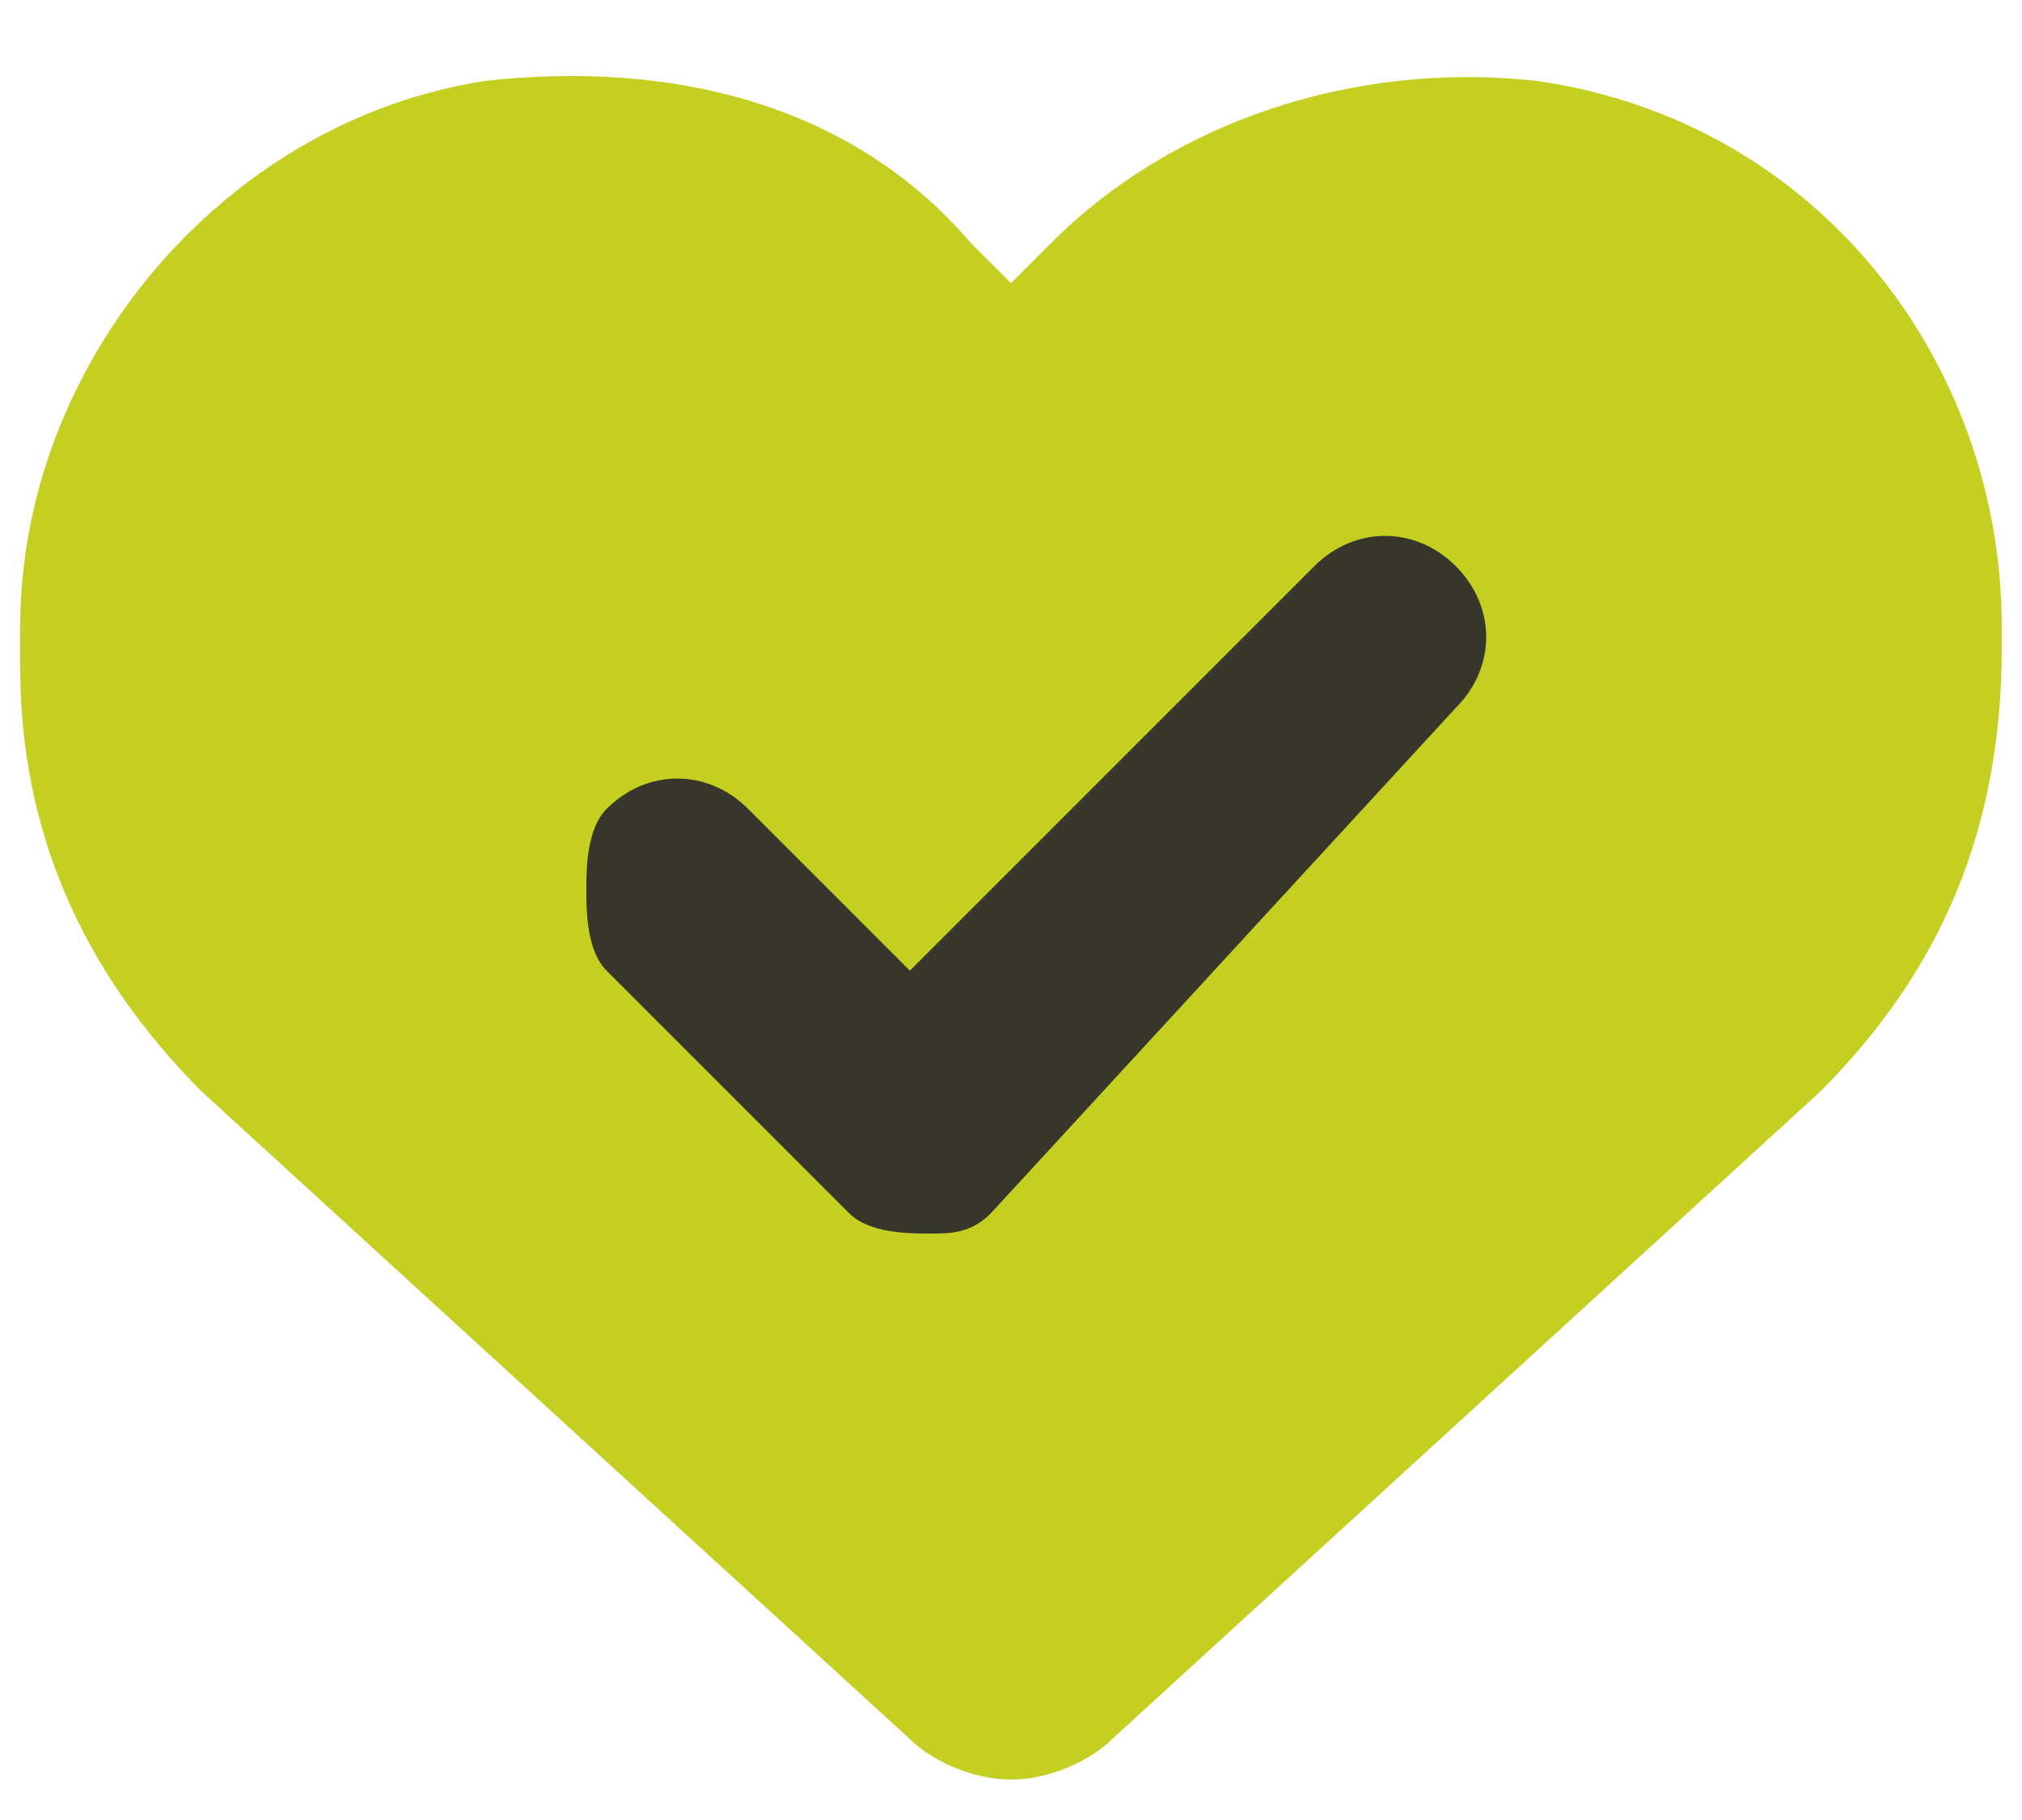 <?xml version="1.0" encoding="utf-8"?>
<!-- Generator: Adobe Illustrator 27.1.1, SVG Export Plug-In . SVG Version: 6.00 Build 0)  -->
<svg version="1.1" id="Layer_1" xmlns="http://www.w3.org/2000/svg" xmlns:xlink="http://www.w3.org/1999/xlink" x="0px" y="0px"
	 viewBox="0 0 10 9" style="enable-background:new 0 0 10 9;" xml:space="preserve">
<style type="text/css">
	.st0{fill:#C4CF22;}
	.st1{fill:#36362A;}
</style>
<g>
	<path class="st0" d="M9,5.4L5.5,8.6C5.4,8.7,5.2,8.8,5,8.8S4.6,8.7,4.5,8.6L1,5.4C0.4,4.8,0.1,4.1,0.1,3.3V3.1c0-1.3,1-2.5,2.3-2.7
		c0.9-0.1,1.8,0.1,2.4,0.8L5,1.4l0.2-0.2c0.6-0.6,1.5-0.9,2.4-0.8C9,0.6,9.9,1.8,9.9,3.1v0.1C9.9,4.1,9.6,4.8,9,5.4z"/>
</g>
<g>
	<g>
		<path class="st1" d="M7.2,3c0.1,0.1,0.1,0.3,0,0.4L4.8,5.8c-0.1,0.1-0.3,0.1-0.4,0L3.2,4.6C3,4.5,3,4.3,3.2,4.2s0.3-0.1,0.4,0l1,1
			L6.8,3C6.9,2.9,7.1,2.9,7.2,3z"/>
		<path class="st1" d="M4.6,6.1c-0.1,0-0.3,0-0.4-0.1L3,4.8C2.9,4.7,2.9,4.5,2.9,4.4C2.9,4.3,2.9,4.1,3,4c0.2-0.2,0.5-0.2,0.7,0
			l0.8,0.8l2-2c0.2-0.2,0.5-0.2,0.7,0v0c0.2,0.2,0.2,0.5,0,0.7L4.9,6C4.8,6.1,4.7,6.1,4.6,6.1z M3.4,4.3C3.4,4.3,3.3,4.3,3.4,4.3
			C3.3,4.4,3.3,4.4,3.3,4.5l1.2,1.2c0,0,0.1,0,0.1,0L7,3.3c0,0,0-0.1,0-0.1c0,0-0.1,0-0.1,0L4.6,5.5L3.4,4.3
			C3.4,4.3,3.4,4.3,3.4,4.3z"/>
	</g>
</g>
</svg>
